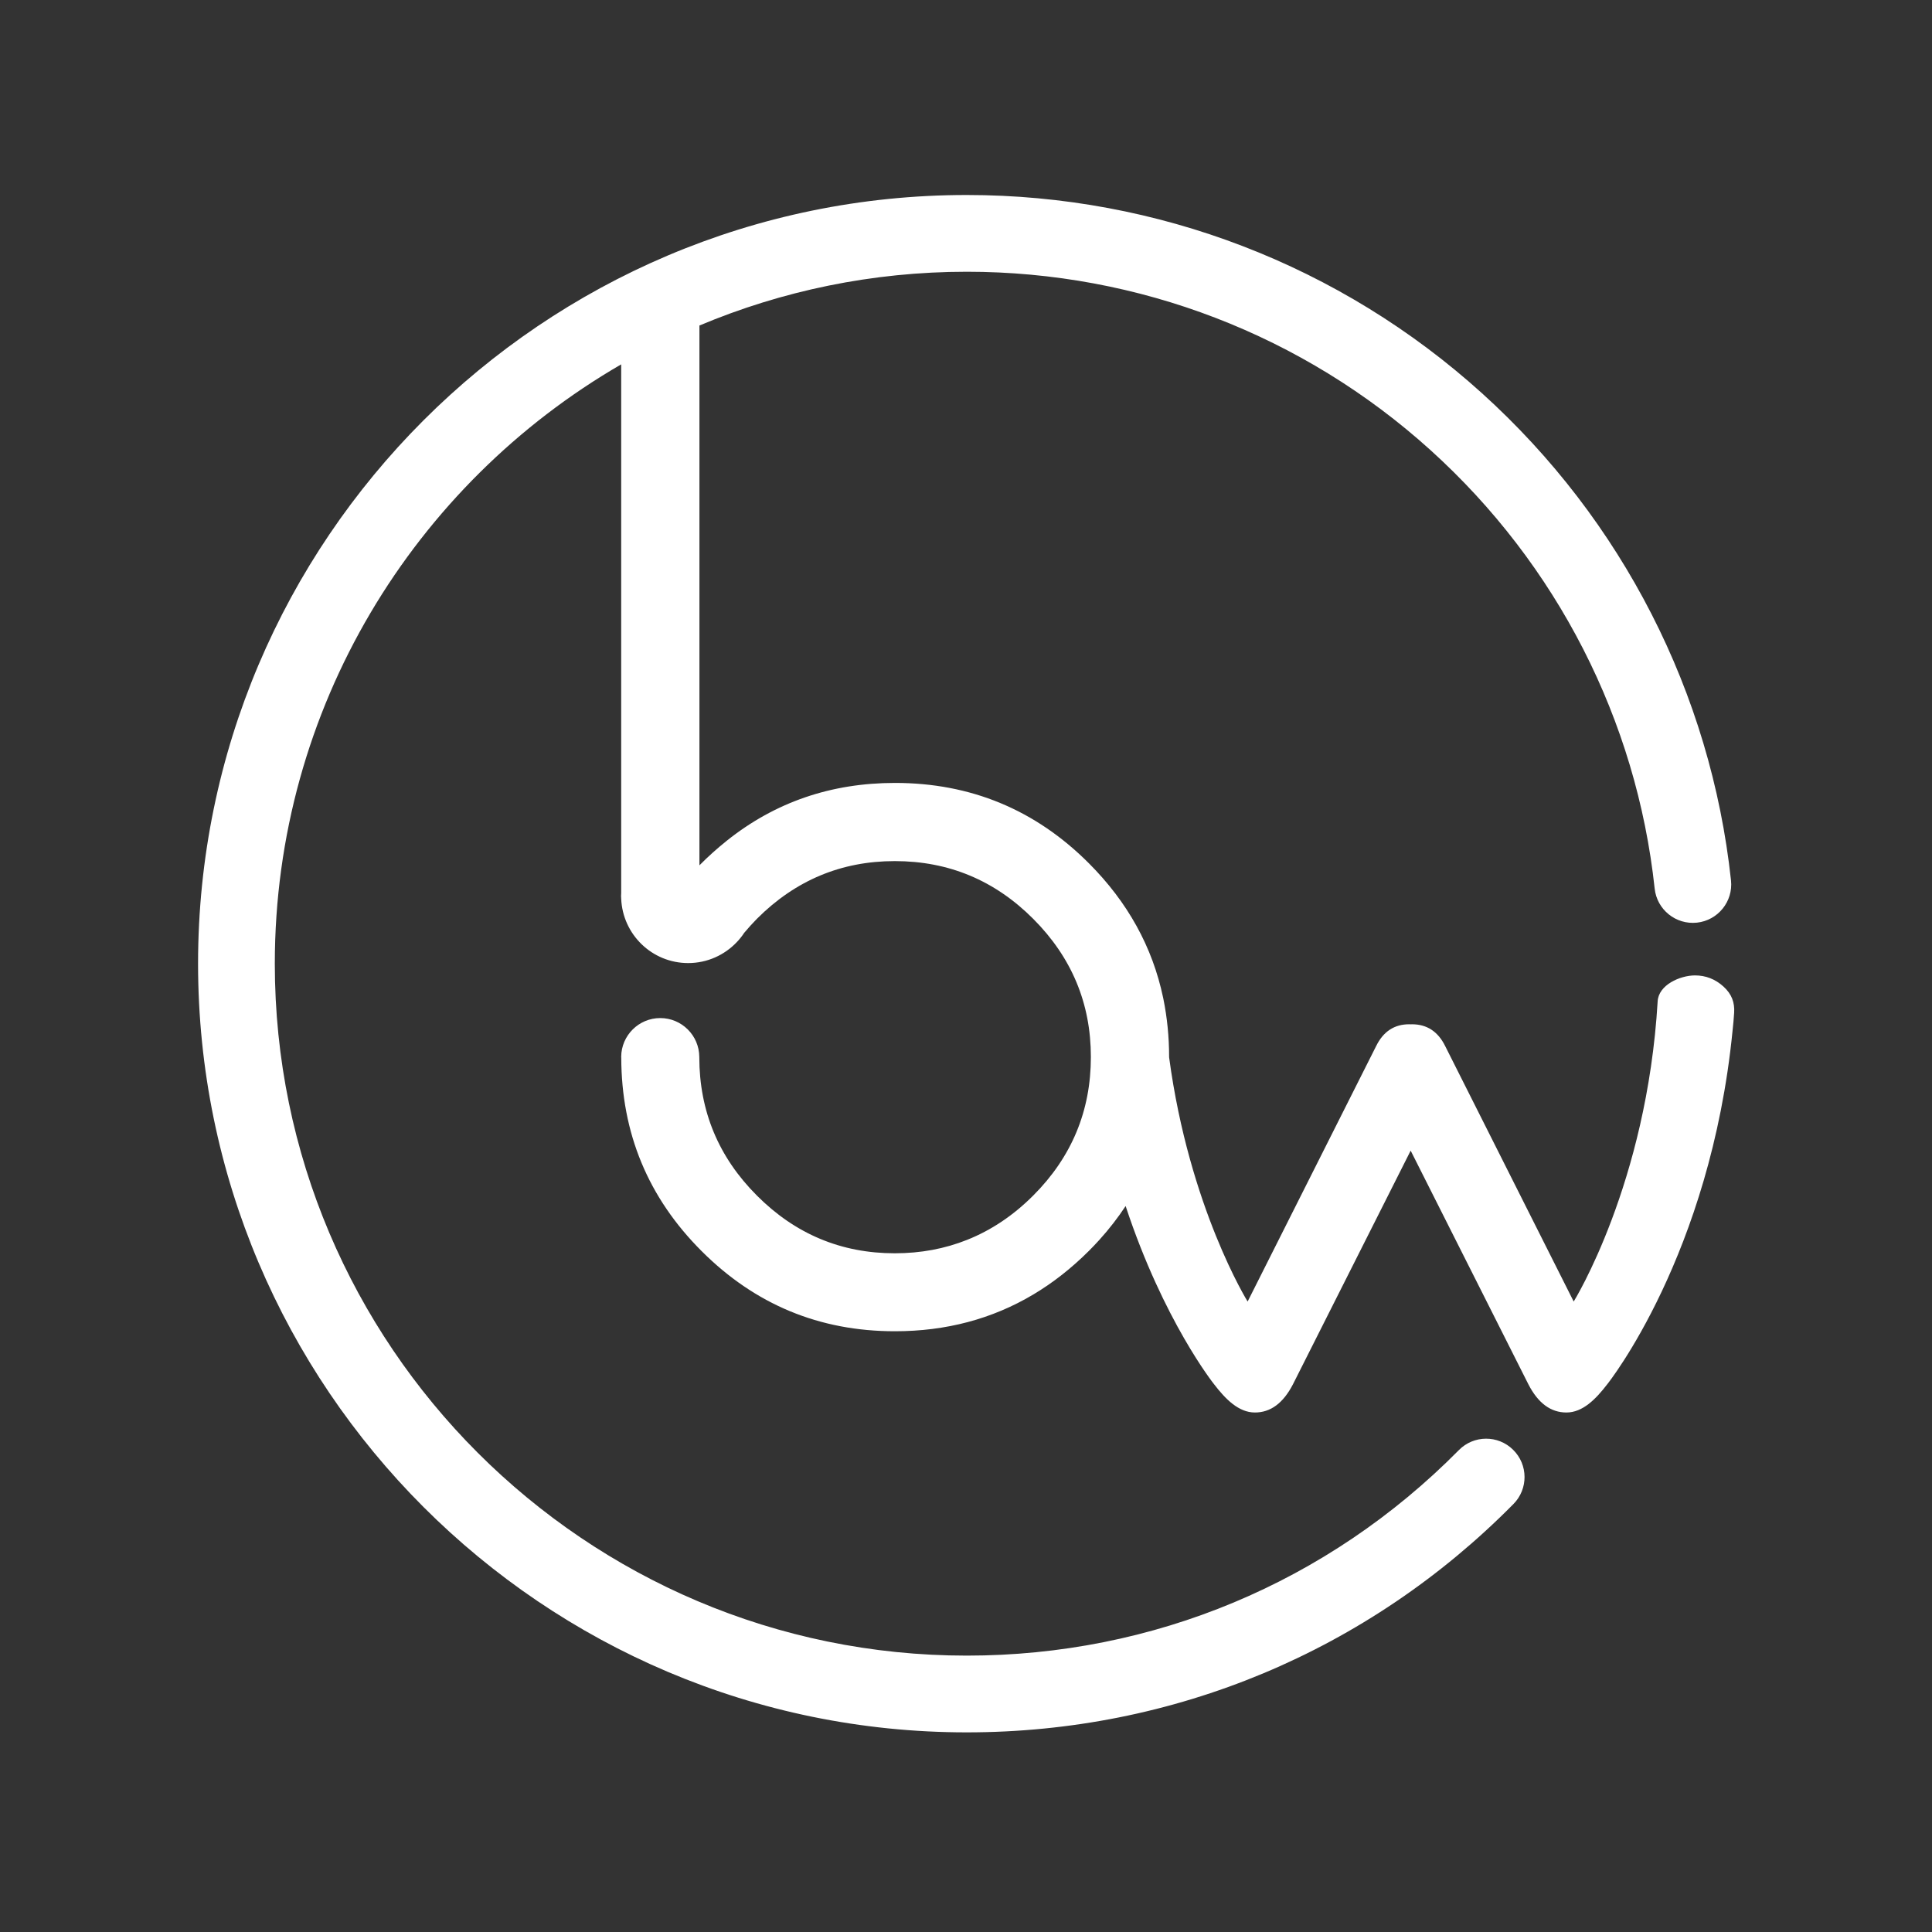 <?xml version="1.0" encoding="utf-8"?>
<!-- Generator: Adobe Illustrator 24.2.3, SVG Export Plug-In . SVG Version: 6.00 Build 0)  -->
<svg version="1.1" xmlns="http://www.w3.org/2000/svg" xmlns:xlink="http://www.w3.org/1999/xlink" x="0px" y="0px"
	 viewBox="0 0 283.46 283.46" style="enable-background:new 0 0 283.46 283.46;" xml:space="preserve">
<rect x="0" y="0" width="283.46" height="283.46" fill="#333333" stroke="none"/>
<style type="text/css">
	.st0{display:none;}
	.st1{display:inline;fill:none;stroke:#BE1823;stroke-width:0.5;stroke-miterlimit:10;}
	.st2{display:inline;}
	.st3{opacity:0.59;}
	.st4{fill:#FFFFFF;}
	.st5{fill:#878787;}
	.st6{fill:#1E1E1C;}
</style>
<g id="Layout" class="st0">
	<rect x="28.63" y="28.4" class="st1" width="226" height="226"/>
</g>
<g id="Chat" class="st0">
	<g class="st2">
		<g>
			<g class="st3">
				<g>
					<path class="st4" d="M60.03,153.41c0.62,0,1.24,0,1.85,0.01c9.96,0.15,16.18,6.36,16.22,16.2c0.01,0.23,0.01,0.45,0.01,0.68
						c3.69-3.66,7.44-7.41,11.06-11.14c3.77-3.91,8.34-5.78,13.81-5.77c17.57,0.08,35.44,0.07,52.73,0.05l11.02-0.01
						c9.37-0.01,14.74-5.35,14.75-14.66c0.02-16.7,0.03-34.6,0-54.72c-0.01-9.32-5.38-14.67-14.72-14.69
						c-9.92-0.01-19.85-0.01-29.77,0l-15.23,0.01c-6.81,0-13.62-0.01-20.43-0.01c-15.58-0.01-31.68-0.01-47.51,0.02
						c-7.93,0.02-13.74,5.31-13.82,12.59c-0.19,17.64-0.19,36.88-0.01,58.8c0.05,6.16,4.39,11.2,10.56,12.24
						c2.53,0.43,5.3,0.41,8.23,0.41C59.2,153.41,59.61,153.41,60.03,153.41 M66.98,196.08l0.01-17.22c0-3.18,0-6.19-0.01-9.2
						c-0.01-3.77-1.34-5.06-5.25-5.12c-0.96-0.01-1.93-0.01-2.9-0.01c-3.27,0.01-6.65,0.02-10.12-0.57
						c-11.4-1.93-19.74-11.65-19.84-23.13c-0.18-21.99-0.18-41.29,0.01-59c0.14-13.42,10.85-23.57,24.92-23.6
						c15.85-0.03,31.96-0.03,47.54-0.02c6.81,0.01,13.62,0.01,20.43,0.01l15.22-0.01c9.93-0.01,19.86-0.01,29.79,0
						c15.43,0.02,25.82,10.39,25.83,25.8c0.03,20.13,0.02,38.04,0,54.75c-0.03,15.41-10.42,25.77-25.88,25.77l-11.01,0.01
						c-17.3,0.02-35.19,0.03-52.79-0.05h-0.07c-2.44,0-4.05,0.67-5.7,2.37c-4.41,4.56-8.97,9.08-13.39,13.45
						c-1.59,1.58-3.18,3.15-4.77,4.74c-0.54,0.54-1.08,1.02-1.7,1.57c-0.3,0.27-0.63,0.57-1.02,0.92L66.98,196.08z"/>
					<path class="st4" d="M215.9,225.67l-9.37-8.77c-0.42-0.4-0.78-0.73-1.1-1.02c-0.66-0.61-1.16-1.08-1.65-1.56
						c-1.63-1.63-3.28-3.26-4.92-4.89c-4.17-4.12-8.49-8.39-12.62-12.75c-1.9-2-3.84-2.8-6.9-2.8c-0.04,0-0.08,0-0.13,0
						c-17.64,0.12-35.58,0.09-52.92,0.07l-10.92-0.01c-8.42-0.01-15.46-3.53-20.34-10.18l8.97-6.6c2.82,3.84,6.44,5.63,11.39,5.64
						l10.92,0.01c17.32,0.03,35.22,0.05,52.82-0.07c0.06,0,0.13,0,0.19,0c6.09,0,11,2.05,15,6.27c3.39,3.58,6.95,7.14,10.45,10.6
						c0-0.1,0-0.2,0-0.3c0.03-10.38,6.04-16.41,16.5-16.53c0.9-0.01,1.8-0.01,2.71-0.01c3.05,0,5.93,0.01,8.55-0.46
						c6.04-1.07,10.29-6.07,10.34-12.15c0.18-21.12,0.18-40.36,0-58.81c-0.07-7.05-5.64-12.49-12.95-12.63
						c-5.86-0.11-11.85-0.09-17.64-0.07c-2.63,0.01-5.26,0.02-7.9,0.01h-3.4V87.54h3.4c2.62,0.01,5.23-0.01,7.85-0.01
						c5.85-0.03,11.91-0.04,17.9,0.08c13.25,0.26,23.74,10.65,23.86,23.65c0.18,18.51,0.18,37.82,0.01,59.01
						c-0.09,11.35-8.31,21.04-19.53,23.02c-3.59,0.63-7.1,0.63-10.5,0.63c-0.85,0-1.71,0-2.56,0.01c-4.36,0.05-5.49,1.17-5.5,5.43
						c-0.01,2.96-0.01,5.92,0,9.06V225.67z"/>
				</g>
			</g>
		</g>
	</g>
</g>
<g id="haus" class="st0">
	<g id="haus_1_" class="st2">
		<g>
			<g>
				<g class="st3">
					<g>
						<path class="st4" d="M42.4,241.01h64.68c0-0.98,0-1.85,0-2.71c0.01-13.97-0.22-27.94,0.1-41.91
							c0.47-20.66,20.61-36.63,40.83-32.71c17.14,3.33,28.72,17.24,28.81,34.75c0.07,13.31,0.01,26.62,0.02,39.93
							c0,0.86,0,1.72,0,2.6h64.66c0-1,0-1.8,0-2.61c0-30.67-0.01-61.33,0.04-91.99c0.01-1.62-0.5-2.71-1.62-3.82
							c-32.1-32.11-64.16-64.25-96.24-96.38c-0.55-0.55-1.13-1.07-1.73-1.63c-0.55,0.51-0.92,0.85-1.29,1.21
							c-32.33,32.39-64.68,64.78-96.95,97.23c-0.76,0.75-1.25,2.14-1.26,3.23c-0.07,20.15-0.05,40.29-0.05,60.45
							C42.4,218.03,42.4,229.42,42.4,241.01 M148.91,32.68c33.88,33.89,67.74,67.81,101.57,101.75c1.57,1.58,2.83,3.47,4.24,5.21
							v109.89c-1.75,3.82-4.78,4.93-8.87,4.91c-24.67-0.12-49.33-0.06-73.99-0.06c-5.86,0-8.23-2.4-8.25-8.33
							c-0.02-16.48,0.13-32.95-0.13-49.42c-0.18-11.74-11.64-21.42-23.29-20.17c-11.77,1.26-19.88,10.26-19.89,22.15
							c-0.02,15.81,0.01,31.62-0.01,47.44c0,5.93-2.4,8.33-8.25,8.33c-24.66,0-49.33-0.06-73.99,0.07c-4.09,0.01-7.11-1.1-8.87-4.92
							V139.64c1.35-1.69,2.57-3.52,4.09-5.05c33.94-34.05,67.9-68.07,101.88-102.07c0,0,3.83-4.03,6.95-4.03
							C145.23,28.49,148.91,32.68,148.91,32.68"/>
					</g>
				</g>
			</g>
		</g>
	</g>
</g>
<g id="cardio" class="st0">
	<g class="st2">
		<g>
			<g class="st3">
				<g>
					<path class="st4" d="M81.88,214.25c-21.77,0-39.48-17.71-39.48-39.48s17.71-39.48,39.48-39.48c28.41,0,36.92,25.67,37.47,26.32
						h81.85v-26.32h13.16v25.78l5.27,1.07c12.2,2.48,21.05,13.32,21.05,25.79c0,14.52-11.81,26.32-26.32,26.32H81.88z
						 M201.21,240.58H95.05v-13.16h106.16V240.58z M75.31,95.81c-3.63,0-6.58-2.95-6.58-6.58c0-3.63,2.96-6.58,6.58-6.58h13.16
						c8.58,0,15.9,5.5,18.61,13.16H75.31z M253.85,187.93c0-16.85-10.79-31.73-26.32-37.22v-28.58h-13.16V68.61h9.31l30.15-30.15
						l-9.31-9.3l-26.3,26.29h-56.93v13.16h39.92v53.52h-13.16v26.32h-60.56c-6.91-11.95-18.47-21.06-32.44-24.66v-14.82h26.32v-6.58
						c0-18.14-14.76-32.91-32.9-32.91H75.31c-10.89,0-19.74,8.86-19.74,19.74c0,10.88,8.86,19.74,19.74,19.74h6.58v13.16
						c-29.03,0-52.64,23.62-52.64,52.64s23.62,52.64,52.64,52.64v13.16H42.4v13.16h211.45v-13.16h-39.48v-13.16
						C236.14,227.42,253.85,209.7,253.85,187.93"/>
					<path class="st4" d="M81.89,187.93c-7.26,0-13.16-5.91-13.16-13.16s5.9-13.16,13.16-13.16c7.25,0,13.16,5.91,13.16,13.16
						S89.14,187.93,81.89,187.93 M107.12,182.24c0.7-2.37,1.09-4.87,1.09-7.47c0-14.52-11.81-26.32-26.32-26.32
						c-14.52,0-26.32,11.81-26.32,26.32c0,14.51,11.81,26.32,26.32,26.32c7.18,0,13.69-2.89,18.45-7.58l12.63,7.58h21.57v-13.16
						h-17.92L107.12,182.24z"/>
				</g>
			</g>
		</g>
	</g>
</g>
<g id="group" class="st0">
	<g class="st2">
		<g>
			<g class="st3">
				<g>
					<path class="st4" d="M198.26,243.22c0-11.77,0.63-23.38-0.18-34.89c-0.8-11.52-11.16-20.58-22.75-20.85
						c-12.52-0.28-25.06-0.3-37.58,0.01c-12.32,0.3-22.48,10.25-23.01,22.58c-0.45,10.76-0.18,21.54-0.22,32.31
						c0,0.28,0.15,0.55,0.21,0.79h9.33c0-0.95,0-1.75,0-2.55c0-8.94,0-17.89,0.03-26.82c0-0.95,0.08-1.91,0.3-2.82
						c0.48-1.98,2.2-3.27,4.14-3.25c2.03,0.02,3.81,1.49,4.17,3.54c0.14,0.78,0.12,1.6,0.12,2.41c0.01,9.09,0.01,18.17,0.01,27.26
						v2.3h47.14v-2.46c0-8.94-0.01-17.89,0.01-26.82c0-1.02,0.07-2.06,0.3-3.05c0.46-1.94,2.26-3.22,4.21-3.16
						c2.02,0.05,3.79,1.57,4.11,3.6c0.13,0.79,0.11,1.6,0.11,2.41c0,9.02-0.01,18.03-0.01,27.04c0,0.78,0,1.57,0,2.45H198.26z
						 M156.32,253.9c-13.92,0-27.85,0.01-41.76,0c-7.03-0.01-10.7-3.67-10.71-10.72c-0.02-10.19-0.06-20.37,0.01-30.56
						c0.12-18.24,12.13-32.42,30.01-35.49c1.73-0.3,3.5-0.43,5.25-0.42c12.53,0.02,25.07-0.22,37.58,0.23
						c16.68,0.6,31.47,15.24,32.15,31.88c0.5,11.77,0.34,23.59,0.24,35.38c-0.05,6.12-3.97,9.68-10.13,9.69
						C184.75,253.92,170.54,253.9,156.32,253.9"/>
					<path class="st4" d="M213.32,156.72c0-4.88,0-9.49,0-14.1c0-5.42-0.03-10.85,0.01-16.27c0.02-3.23,1.77-5.25,4.39-5.25
						c2.62,0,4.34,2.04,4.35,5.27c0.02,9.23,0.01,18.47,0.01,27.7v2.51h9.58c0.05-0.32,0.14-0.6,0.14-0.87
						c0-10.48,0.13-20.97-0.05-31.44c-0.22-12.52-10.67-23.18-23.15-23.42c-12.6-0.24-25.21-0.17-37.82-0.01
						c-7.2,0.09-13.02,3.36-17.77,8.76c-1.1,1.26-2.57,2.45-4.11,3.03c-2.04,0.76-4.36-0.44-5.45-2.33
						c-1.23-2.13-1.16-4.44,0.49-6.14c2.92-3.04,5.91-6.12,9.33-8.55c5.5-3.93,11.93-5.53,18.67-5.54
						c12.67-0.03,25.37-0.23,38.03,0.24c17.25,0.65,31.98,15.88,32.35,33.13c0.24,11.43,0.14,22.87,0.07,34.3
						c-0.04,5.77-3.82,9.53-9.54,9.55c-15.39,0.05-30.78,0.03-46.17-0.01c-3.14,0-5.13-1.48-5.77-4.06
						c-0.56-2.27,0.44-4.76,2.59-5.73c1.15-0.52,2.53-0.73,3.82-0.75c7.69-0.07,15.39-0.03,23.08-0.03
						C211.26,156.72,212.13,156.72,213.32,156.72"/>
					<path class="st4" d="M51.37,192.2h9.72v-2.35c0-9.09-0.01-18.18,0-27.27c0.01-0.8-0.02-1.62,0.13-2.41
						c0.4-2.07,2.14-3.48,4.2-3.49c2.04-0.01,3.63,1.2,4.12,3.26c0.22,0.91,0.28,1.88,0.28,2.82c0.02,8.94,0.01,17.88,0.01,26.82
						v2.73h2.45c7.91,0,15.83-0.04,23.74,0.02c4.43,0.03,7.12,3.6,5.55,7.25c-1.1,2.57-3.3,3.31-5.91,3.31
						c-8.65-0.01-17.29-0.01-25.94-0.01c-6.22,0-12.46,0.02-18.69,0c-6.56-0.03-10.25-3.64-10.27-10.19
						c-0.02-11.43-0.18-22.87,0.15-34.29c0.46-16.52,15.09-31.74,31.67-32.4c13.96-0.55,27.98-0.22,41.96,0.01
						c3.06,0.05,6.17,1.18,9.13,2.19c2.97,1.02,4.22,3.97,3.28,6.75c-0.87,2.59-3.73,4.2-6.63,3.13c-4.89-1.82-9.91-1.71-14.96-1.71
						c-10.26,0.01-20.53-0.26-30.78,0.09c-12.81,0.44-22.88,10.76-23.17,23.62C51.18,170.69,51.37,181.31,51.37,192.2"/>
					<path class="st4" d="M77.39,90.99c-0.03,8.65,7.28,15.97,15.93,15.98c8.76,0.01,16.09-7.31,16.11-16.07
						c0.01-8.64-7.31-15.97-15.95-15.96C84.64,74.94,77.42,82.16,77.39,90.99 M66.78,90.92c0.03-14.76,12-26.63,26.78-26.56
						c14.61,0.07,26.5,12.05,26.47,26.67c-0.03,14.72-12.06,26.64-26.81,26.56C78.58,117.52,66.76,105.59,66.78,90.92"/>
					<path class="st4" d="M176.52,55.61c-0.03,8.65,7.28,15.97,15.93,15.98c8.76,0.01,16.09-7.31,16.11-16.07
						c0.01-8.64-7.31-15.97-15.95-15.96C183.76,39.55,176.54,46.77,176.52,55.61 M165.91,55.53c0.03-14.76,12-26.63,26.78-26.56
						c14.61,0.07,26.5,12.05,26.47,26.67c-0.03,14.72-12.06,26.64-26.81,26.56C177.71,82.13,165.88,70.2,165.91,55.53"/>
					<path class="st4" d="M172.55,141.53c-0.5-9.08-7.9-16.03-16.54-15.52c-9.17,0.54-15.81,7.85-15.34,16.89
						c0.46,8.67,7.97,15.56,16.48,15.1C166.01,157.53,173.02,150.03,172.55,141.53 M129.97,142.06
						c-0.06-14.63,11.83-26.62,26.45-26.68c14.73-0.06,26.79,11.87,26.85,26.56c0.05,14.65-12.01,26.69-26.74,26.68
						C141.9,168.62,130.03,156.74,129.97,142.06"/>
				</g>
			</g>
		</g>
	</g>
</g>
<g id="health" class="st0">
	<g class="st2">
		<path class="st4" d="M34.4,92.43c0.06,0,0.11,0,0.17,0c2.01-0.07,3.81-1.4,4.48-3.31c0.65-1.88,0.02-4.09-1.53-5.36
			c-1.62-1.34-3.99-1.48-5.76-0.34c-1.96,1.27-2.76,3.84-1.87,5.99C30.64,91.23,32.44,92.43,34.4,92.43z"/>
		<path class="st4" d="M212.16,122.57c0.34-0.91,0.68-1.85,1-2.82c2.45-7.47,3.44-15.06,3.05-23.19
			c-0.65-13.52-6.9-26.51-17.6-36.58c-10.27-9.67-23.34-15.22-35.84-15.22c-18.61,0-33.13,10.37-40.14,16.56
			c-0.33,0.29-0.81,0.3-1.13,0.02c-7.25-6.19-22.09-16.57-39.98-16.57c-14.79,0-30.53,7.97-41.07,20.8
			c-0.83,1.01-1.22,2.28-1.09,3.59c0.13,1.3,0.75,2.48,1.76,3.31s2.29,1.22,3.59,1.09c1.3-0.13,2.48-0.76,3.31-1.77
			c8.73-10.62,21.57-17.22,33.5-17.22c14.75,0,27.4,8.92,33.62,14.23c4.01,3.42,10.02,3.36,13.98-0.13
			c5.96-5.27,18.27-14.1,33.65-14.1c19.65,0,42.5,18.16,43.66,42.47c0.33,6.93-0.51,13.36-2.58,19.67
			c-0.47,1.42-0.98,2.78-1.53,4.12c-1.67-0.15-3.37-0.22-5.04-0.22c-31.62,0-57.34,25.91-57.34,57.77c0,1.41,0.05,2.83,0.15,4.22
			c-4.96,4.05-8.06,6.6-10.64,8.79c-4.27,3.62-10.48,3.62-14.75,0c-3.97-3.37-9.21-7.64-14.69-12.09
			c-19.79-16.13-46.9-38.21-53.38-49.24c-4.26-7.24-6.81-13.8-8.02-20.64c-0.14-0.79-0.26-1.59-0.37-2.39
			c-0.35-2.68-2.81-4.57-5.49-4.22c-1.3,0.17-2.45,0.83-3.25,1.87s-1.15,2.32-0.98,3.62c0.14,1.03,0.28,1.96,0.43,2.83
			c1.41,8.02,4.34,15.62,9.22,23.91c7.38,12.54,34.15,34.35,55.7,51.91c5.44,4.43,10.57,8.61,14.48,11.92
			c3.84,3.25,8.71,5.05,13.71,5.05c5,0,9.86-1.79,13.7-5.04c1.82-1.54,3.87-3.24,6.21-5.16c6.84,25.03,29.47,42.45,55.3,42.45
			c31.62,0,57.34-25.91,57.34-57.77C254.61,152.22,237.18,129.35,212.16,122.57z M244.82,178.37c0,26.45-21.33,47.97-47.54,47.97
			s-47.55-21.52-47.55-47.97s21.33-47.97,47.55-47.97S244.82,151.92,244.82,178.37z"/>
		<path class="st4" d="M218.33,162.76h-5.54v-5.64c0-5.67-4.59-10.28-10.24-10.28h-10.56c-5.65,0-10.24,4.61-10.24,10.28v5.64h-5.54
			c-5.65,0-10.24,4.61-10.24,10.28v10.65c0,5.67,4.59,10.28,10.24,10.28h5.54v5.64c0,5.67,4.59,10.28,10.24,10.28h10.56
			c5.65,0,10.24-4.61,10.24-10.28v-5.64h5.54c5.65,0,10.24-4.61,10.24-10.28v-10.65C228.57,167.37,223.98,162.76,218.33,162.76z
			 M186.65,184.18h-10.44c-0.25,0-0.45-0.22-0.45-0.49v-10.65c0-0.27,0.2-0.49,0.45-0.49h10.44c2.7,0,4.9-2.2,4.9-4.9v-10.53
			c0-0.26,0.2-0.49,0.44-0.49h10.56c0.25,0,0.44,0.22,0.44,0.49v10.53c0,2.7,2.2,4.9,4.9,4.9h10.44c0.24,0,0.44,0.22,0.44,0.49
			v10.65c0,0.27-0.2,0.49-0.44,0.49h-10.44c-2.7,0-4.9,2.2-4.9,4.9v10.53c0,0.27-0.2,0.49-0.44,0.49h-10.56
			c-0.24,0-0.44-0.22-0.44-0.49v-10.53C191.55,186.38,189.35,184.18,186.65,184.18z"/>
	</g>
</g>
<g id="wellness" class="st0">
	<g class="st2">
		<g>
			<g class="st3">
				<g>
					<path class="st4" d="M239.64,104.64c0.18-0.95,0.31-1.38,0.34-1.83c0.58-11.03-0.72-21.79-5.78-31.73
						c-7.53-14.83-19.19-23.95-36.38-24.41c-15.96-0.43-27.04,7.99-30.39,22.9c-1.93,8.6-1.94,17.34-1.27,26.08
						c0.13,1.77,0.46,3.51,0.75,5.63c0.58-0.62,0.87-0.88,1.09-1.17c8.08-10.01,17.8-18.16,28.56-25.14
						c3.11-2.01,6.18-2.23,9.23-0.14c5.19,3.56,10.42,7.05,15.41,10.88C228.09,91.01,234.09,97.25,239.64,104.64 M166.98,189.1
						c-1.39,6.89-2,13.32-1.09,19.88c1.46,10.41,7.33,17.13,17.63,19.2c3.71,0.75,7.64,1.02,11.42,0.76
						c8.79-0.61,16.37-3.98,20.86-11.94c1.83-3.25,2.94-7.07,3.67-10.76c1.12-5.73,1.61-11.58,2.37-17.38
						c-0.25-0.13-0.5-0.27-0.75-0.41c-1.18,1.28-2.27,2.65-3.54,3.81c-2.57,2.37-5.8,2.31-8.81,0.01c-2.66-2.05-3.45-4.96-1.83-7.96
						c0.78-1.44,2-2.7,3.2-3.85c9.07-8.7,17.46-17.91,22.86-29.45c6.23-13.31,5.33-25.74-3.96-37.46
						c-7.29-9.2-16.18-16.54-25.74-23.18c-0.44-0.31-1.49-0.27-1.95,0.04c-10.23,7.07-19.65,15-26.79,25.32
						c-6.63,9.59-10,20.15-8.96,31.86c0.84,9.46,3.98,18.22,8.66,26.45c1.7,3,3.63,5.86,5.35,8.86c1.35,2.37,1.48,4.86-0.06,7.2
						c-1.56,2.38-3.92,3.33-6.73,3.23C170.15,193.24,168.45,191.69,166.98,189.1 M253.61,99.63c0.08,9.34-1.33,18.48-3.53,27.53
						c-0.24,0.95-0.44,1.98-0.34,2.94c1.49,13.33-1.97,25.48-9.4,36.4c-2.98,4.38-3.9,8.92-4.41,13.91
						c-1.07,10.59-1.82,21.26-3.7,31.71c-2.85,15.92-15.94,27.67-31.96,29.87c-7.73,1.06-15.34,0.62-22.77-1.82
						c-15.28-5.02-23.25-15.95-25.48-31.52c-1.45-10.13,0.28-20.02,2.09-29.91c0.52-2.86,1.15-5.72,1.4-8.61
						c0.16-1.86,0.06-3.87-0.52-5.62c-5.06-15.18-5.38-30.21,0.89-45.16c0.39-0.94,0.28-2.25,0-3.29
						c-4.08-14.99-5.26-30.19-2.9-45.57c1.77-11.5,6.4-21.65,15.81-28.96c9.91-7.7,21.43-10.01,33.71-8.71
						c22.85,2.42,42.41,19.74,48.63,45.88C252.75,85.5,253.83,99.6,253.61,99.63"/>
					<path class="st4" d="M44.56,112.62c0.16-0.27,0.29-0.54,0.47-0.78c9.06-11.9,20.53-21.03,33.17-28.83
						c2.91-1.8,5.78-1.78,8.66,0.04c10.62,6.76,20.19,14.75,28.47,24.24c0.44,0.5,0.66,1.17,0.98,1.77
						c0.26-0.19,0.52-0.38,0.78-0.58c1.36-11.46,1.76-22.93-1.54-34.16c-3.11-10.56-10.27-17.11-21.14-19.16
						c-12.64-2.38-23.94,0.79-33.65,9.16c-9.44,8.13-14.24,18.81-16.18,30.9C43.67,100.91,43.34,106.63,44.56,112.62 M117.51,196.28
						c-0.35,0.46-0.5,0.63-0.63,0.81c-2.11,2.91-4.84,3.88-8.02,2.85c-3.28-1.07-5.17-3.6-4.79-7.2c0.21-1.99,0.92-4.02,1.84-5.81
						c2.42-4.69,5.41-9.11,7.6-13.9c8.67-18.96,7.76-37.17-4.95-54.23c-6.77-9.09-15.3-16.33-24.57-22.73
						c-0.54-0.38-1.77-0.36-2.35,0.01c-8.33,5.29-16.07,11.31-22.51,18.86c-5.24,6.16-9.49,12.91-10.87,20.99
						c-1.58,9.24,1.03,17.78,5.35,25.86c5.16,9.64,12.09,17.89,20.26,25.14c1.31,1.16,2.6,2.45,3.49,3.93
						c1.87,3.05,1.14,6.21-1.63,8.37c-3.04,2.37-6.34,2.32-8.97-0.19c-1.2-1.14-2.28-2.39-3.42-3.59c0.01,8.52,0.31,16.77,3.33,24.6
						c2.71,7,7.67,11.74,14.75,14.19c6.4,2.22,12.94,2.36,19.53,0.99c8.46-1.76,13.86-6.83,16.41-15.02
						C119.82,212.36,119.35,204.51,117.51,196.28 M131.74,91.25c-0.02,11.16-0.91,22.2-4,33c-0.23,0.81-0.2,1.87,0.13,2.64
						c6,14.04,6.25,28.36,1.52,42.69c-1.62,4.91-1.02,9.46-0.17,14.21c1.64,9.2,3.81,18.39,2.94,27.82
						c-0.42,4.62-1.05,9.35-2.47,13.74c-4.49,13.93-14.59,21.51-28.78,23.97c-8.86,1.53-17.63,1.35-26.06-2.12
						c-14.11-5.82-21.97-16.65-24.16-31.47c-1.49-10.15-2.31-20.41-3.3-30.63c-0.34-3.53-0.98-6.73-3.1-9.84
						c-6.08-8.94-10.68-18.76-10.3-29.74c0.31-8.83-2.08-17.11-3.04-25.65c-2.09-18.67-0.48-36.74,9.91-52.96
						C52.23,49.2,68.5,39.82,89.87,40.37c19.59,0.51,34.63,12.35,39.49,31.32C130.98,78.02,131.96,91.21,131.74,91.25"/>
				</g>
			</g>
		</g>
	</g>
</g>
<g id="kontakt" class="st0">
	<g class="st2">
		<g>
			<g class="st3">
				<g>
					<path class="st5" d="M140.72,140.58c15.17,0,28.87-6.56,38.64-17.08h42.71l-65.37,52.71l-12.09,9.8c-2.3,1.86-5.5,1.86-7.8,0
						l-12.09-9.81l-65.36-52.7h42.72C111.85,134.02,125.57,140.58,140.72,140.58 M140.72,42.49c22.59,0,40.97,19.05,40.97,42.47
						s-18.38,42.48-40.97,42.48s-40.97-19.06-40.97-42.48S118.13,42.49,140.72,42.49 M170.85,181.45l65.21-52.58
						c0.07,0.39,0.11,0.79,0.11,1.2v103.78c0,0.49-0.05,0.97-0.15,1.42L170.85,181.45z M120.87,189.75l8.14,6.6
						c3.45,2.8,7.58,4.2,11.71,4.2c4.14,0,8.26-1.4,11.71-4.2l8.14-6.6l61.35,50.67H59.53L120.87,189.75z M45.27,233.85V130.07
						c0-0.41,0.04-0.81,0.11-1.2l65.21,52.58l-65.17,53.82C45.33,234.82,45.27,234.34,45.27,233.85 M229.84,110.36h-41.41
						c3.79-7.61,5.93-16.25,5.93-25.4c0-30.67-24.06-55.61-53.64-55.61c-29.57,0-53.64,24.95-53.64,55.61
						c0,9.15,2.14,17.78,5.93,25.4H51.6c-10.48,0-19,8.84-19,19.71v103.78c0,6.51,3.06,12.3,7.77,15.89
						c0.13,0.1,0.25,0.19,0.38,0.27c3.08,2.24,6.82,3.55,10.86,3.55h178.24c4.03,0,7.78-1.31,10.86-3.55
						c0.13-0.09,0.26-0.17,0.38-0.27c4.71-3.59,7.77-9.37,7.77-15.89V130.07C248.85,119.2,240.33,110.36,229.84,110.36"/>
					<path class="st5" d="M140.72,112.99c3.5,0,6.33-2.94,6.33-6.57V85.4c0-3.63-2.83-6.57-6.33-6.57c-3.5,0-6.33,2.94-6.33,6.57
						v21.02C134.39,110.05,137.22,112.99,140.72,112.99"/>
					<path class="st5" d="M140.72,57.82c3.5,0,6.33,2.94,6.33,6.57c0,3.63-2.83,6.57-6.33,6.57c-3.5,0-6.33-2.94-6.33-6.57
						C134.39,60.75,137.22,57.82,140.72,57.82"/>
				</g>
			</g>
		</g>
	</g>
</g>
<g id="kontakt1_1_" class="st0">
	<g class="st2">
		<path class="st4" d="M181.37,81.59h44.34l-67.85,54.7l-12.54,10.17c-2.38,1.93-5.71,1.93-8.1,0l-12.55-10.18L56.84,81.59h44.33
			H181.37z M172.54,141.72l67.68-54.57c0.07,0.41,0.12,0.83,0.12,1.25v107.71c0,0.5-0.06,1-0.16,1.47L172.54,141.72z M120.67,150.34
			l8.45,6.85c3.58,2.9,7.86,4.35,12.16,4.35c4.29,0,8.57-1.45,12.15-4.35l8.45-6.85l63.67,52.59H57L120.67,150.34z M42.2,196.12
			V88.41c0-0.42,0.05-0.84,0.12-1.25L110,141.72l-67.64,55.87C42.26,197.12,42.2,196.62,42.2,196.12 M233.76,67.95h-42.97H91.76
			H48.78c-10.88,0-19.72,9.18-19.72,20.45v107.71c0,6.76,3.18,12.75,8.07,16.48c0.12,0.1,0.25,0.2,0.39,0.29
			c3.2,2.32,7.08,3.68,11.27,3.68h184.99c4.19,0,8.07-1.37,11.27-3.68c0.14-0.09,0.26-0.18,0.39-0.29
			c4.88-3.73,8.06-9.72,8.06-16.48V88.41C253.49,77.13,244.64,67.95,233.76,67.95"/>
	</g>
</g>
<g id="kursplan" class="st0">
	<g class="st2">
		<path class="st4" d="M238.35,234.14H44.82V62.72H75.7v12.1c0,4.25,3.44,7.69,7.68,7.69c4.25,0,7.69-3.44,7.69-7.69v-12.1h42.84
			v12.1c0,4.25,3.44,7.69,7.68,7.69c4.25,0,7.69-3.44,7.69-7.69v-12.1h42.84v12.1c0,4.25,3.44,7.69,7.68,7.69
			c4.25,0,7.69-3.44,7.69-7.69v-12.1h30.88V234.14z M246.03,47.35h-38.56v-6.5c0-4.24-3.44-7.68-7.69-7.68
			c-4.24,0-7.69,3.44-7.69,7.68v6.5h-42.83v-6.5c0-4.24-3.44-7.68-7.69-7.68c-4.24,0-7.68,3.44-7.68,7.68v6.5H91.06v-6.5
			c0-4.24-3.44-7.68-7.69-7.68c-4.24,0-7.68,3.44-7.68,7.68v6.5H37.14c-4.24,0-7.69,3.44-7.69,7.69v186.79
			c0,4.24,3.44,7.68,7.69,7.68h208.9c4.24,0,7.69-3.44,7.69-7.68V55.04C253.72,50.79,250.27,47.35,246.03,47.35"/>
		<path class="st4" d="M173.91,182.55h-26.18v-19.18h26.18V182.55z M109.26,182.55v-19.18h26.18v19.18H109.26z M203.5,163.37
			c3.39,0,6.15-2.76,6.15-6.15c0-3.39-2.76-6.14-6.15-6.14h-17.29v-17.69c0-3.39-2.76-6.14-6.15-6.14c-3.39,0-6.15,2.75-6.15,6.14
			v17.69h-26.18v-17.69c0-3.39-2.76-6.14-6.15-6.14s-6.14,2.75-6.14,6.14v17.69h-26.18v-17.69c0-3.39-2.75-6.14-6.14-6.14
			s-6.15,2.75-6.15,6.14v17.69H79.67c-3.39,0-6.14,2.75-6.14,6.14c0,3.39,2.75,6.15,6.14,6.15h17.29v19.18H79.67
			c-3.39,0-6.14,2.75-6.14,6.14s2.75,6.15,6.14,6.15h17.29v17.68c0,3.39,2.76,6.15,6.15,6.15s6.14-2.76,6.14-6.15v-17.68h26.18
			v17.68c0,3.39,2.75,6.15,6.14,6.15s6.15-2.76,6.15-6.15v-17.68h26.18v17.68c0,3.39,2.76,6.15,6.15,6.15
			c3.39,0,6.15-2.76,6.15-6.15v-17.68h17.29c3.39,0,6.15-2.76,6.15-6.15s-2.76-6.14-6.15-6.14h-17.29v-19.18H203.5z"/>
		<path class="st4" d="M89.2,113.34h104.77c3.39,0,6.14-2.75,6.14-6.15c0-3.39-2.75-6.14-6.14-6.14H89.2
			c-3.39,0-6.15,2.75-6.15,6.14C83.05,110.59,85.81,113.34,89.2,113.34"/>
	</g>
</g>
<g id="hantel" class="st0">
	<g class="st2">
		<path class="st4" d="M245.39,147.21h-6.77v-13.36h6.77V147.21z M229.59,155c0,0.62-0.51,1.11-1.13,1.11h-6.77
			c-0.62,0-1.13-0.5-1.13-1.11v-28.94c0-0.61,0.51-1.11,1.13-1.11h6.77c0.62,0,1.13,0.5,1.13,1.11V155z M211.54,182.46
			c0,0.6-0.52,0.37-1.13,0.37h-15.8c-0.61,0-1.13,0.24-1.13-0.37v-82.37c0-0.6,0.51-1.86,1.13-1.86h15.8c0.61,0,1.13,1.25,1.13,1.86
			v26.72v28.94V182.46z M98.71,133.86h85.75v13.36H98.71V133.86z M89.68,182.46c0,0.6-0.52,0.37-1.13,0.37h-15.8
			c-0.61,0-1.13,0.24-1.13-0.37v-26.58v-28.94v-26.85c0-0.6,0.51-1.86,1.13-1.86h15.8c0.61,0,1.13,1.25,1.13,1.86V182.46z M62.6,155
			c0,0.62-0.5,1.11-1.13,1.11h-6.77c-0.62,0-1.13-0.5-1.13-1.11v-28.94c0-0.61,0.5-1.11,1.13-1.11h6.77c0.62,0,1.13,0.5,1.13,1.11
			V155z M37.78,133.86h6.77v13.36h-6.77V133.86z M254.41,124.95h-15.99c-0.89-4.64-5.01-8.91-9.97-8.91h-6.77
			c-0.39,0-1.13-1.41-1.13-1.37v-14.58c0-5.53-4.56-10.76-10.16-10.76h-15.8c-5.6,0-10.15,5.24-10.15,10.76v24.86H98.71v-24.86
			c0-5.53-4.56-10.76-10.16-10.76h-15.8c-5.6,0-10.15,5.24-10.15,10.76v14.72c0-0.04-0.74,1.23-1.13,1.23H54.7
			c-4.9,0-9.01,4.34-9.95,8.91h-16v31.17h15.81c0.13,5.42,4.61,8.91,10.13,8.91h6.77c0.39,0,1.13,0.81,1.13,0.77v16.67
			c0,5.52,4.55,9.27,10.15,9.27h15.8c5.6,0,10.16-3.75,10.16-9.27v-26.35h85.75v26.35c0,5.52,4.55,9.27,10.15,9.27h15.8
			c5.6,0,10.16-3.75,10.16-9.27v-16.81c0,0.04,0.74-0.63,1.13-0.63h6.77c5.47,0,9.92-3.56,10.12-8.91h15.84V124.95z"/>
	</g>
</g>
<g id="uhrzeit" class="st0">
	<g class="st2">
		<path class="st4" d="M141.7,237.17c-52.88,0-95.89-43.02-95.89-95.9c0-52.88,43.02-95.89,95.89-95.89s95.89,43.02,95.89,95.89
			C237.6,194.15,194.58,237.17,141.7,237.17 M141.7,29.33c-61.73,0-111.94,50.22-111.94,111.94c0,61.73,50.22,111.95,111.94,111.95
			c61.72,0,111.94-50.22,111.94-111.95C253.64,79.55,203.42,29.33,141.7,29.33"/>
		<path class="st4" d="M199.26,139.4h-52.61v-57.5c0-4.43-3.59-8.02-8.02-8.02c-4.43,0-8.02,3.59-8.02,8.02v65.52
			c0,4.43,3.59,8.02,8.02,8.02h60.63c4.43,0,8.02-3.59,8.02-8.02C207.28,142.99,203.69,139.4,199.26,139.4"/>
	</g>
</g>
<g id="rundgang" class="st0">
	<g class="st2">
		<path class="st4" d="M141.57,149.6c4.3,0.04,8.17-3.76,8.18-8.03c0.01-4.34-3.72-8.05-8.09-8.07c-4.38-0.02-8.21,3.71-8.18,7.98
			C133.5,145.8,137.24,149.55,141.57,149.6 M64.39,141.63v0.03c1.62,0,3.26,0.15,4.87-0.03c2.96-0.33,4.04,0.67,4.41,3.82
			c0.68,5.87,1.29,11.96,3.32,17.44c10.22,27.58,29.96,43.52,59.43,46.37c17.04,1.65,32.46-3.3,46.12-13.61
			c3.22-2.43,3.27-4.01,0.64-6.94c-1.8-2.01-3.65-3.99-5.45-6.01c-2.78-3.11-3.49-3.18-7.05-0.74
			c-15.37,10.51-31.85,12.65-48.86,5.1c-17.82-7.92-27.72-22.04-29.63-41.62c-0.27-2.76,0.4-4.02,3.43-3.84
			c3.56,0.22,7.15,0.2,10.7-0.03c1.47-0.09,3.34-0.64,4.16-1.67c0.5-0.64-0.32-2.81-1.09-3.9c-7.87-11.12-15.83-22.17-23.79-33.21
			c-2.14-2.97-3.64-3-5.74-0.07c-8.11,11.34-16.19,22.7-24.24,34.09c-1.87,2.64-0.95,4.54,2.29,4.78
			C60.05,141.76,62.22,141.63,64.39,141.63 M182.42,141.3c-1.73,0-3.5-0.23-5.18,0.06c-1.59,0.28-3.58,0.74-4.43,1.85
			c-0.54,0.7,0.37,3,1.2,4.17c7.67,10.86,15.47,21.62,23.23,32.41c2.56,3.56,4.04,3.64,6.59,0.11
			c7.82-10.89,15.62-21.79,23.31-32.76c0.75-1.07,1.38-3.04,0.89-3.97c-0.53-1.01-2.41-1.71-3.75-1.79
			c-3.77-0.24-7.58-0.2-11.36-0.05c-2.44,0.09-3.51-0.72-3.65-3.26c-0.19-3.33-0.55-6.69-1.21-9.96
			c-3.87-19.39-14.42-34.26-31.09-44.66c-12.57-7.85-26.36-10.93-41.19-9.68c-13.31,1.13-25.12,5.84-35.68,13.88
			c-2.59,1.98-2.67,3.84-0.5,6.28c1.8,2.02,3.68,3.97,5.47,5.99c3.28,3.7,3.89,3.72,8.1,0.88c16.3-10.98,33.54-12.19,50.95-3.48
			c15.29,7.65,24.23,20.56,26.57,37.58c0.97,7.1,1.22,6.34-6,6.39C183.93,141.3,183.18,141.29,182.42,141.3 M141.39,253.55
			C79.81,253.63,28.11,203.83,29.54,138.3C30.87,77.53,80.95,28.76,142.82,29.36c61.74,0.59,111.07,51.02,110.74,113.16
			C253.24,204,202.73,253.86,141.39,253.55"/>
	</g>
</g>
<g id="newsletter" class="st0">
	<g class="st2">
		<path class="st4" d="M207.31,208.29l-39.7-19.69v-31.15l39.7-19.69V208.29z M129.96,225.38l4.36-26.18h13.26l-4.65,26.18H129.96z
			 M124.41,186.12c-1.2,0-2.18-0.98-2.18-2.18v-21.81c0-1.2,0.98-2.18,2.18-2.18h30.1v26.18H124.41z M43.27,62.66l68.36,45.57
			c2.19,1.46,5.05,1.47,7.25,0.01l68.81-45.62v70.27l-28.15,13.96h-35.11c-8.27,0-15.03,6.61-15.26,14.83H43.27V62.66z M172.5,56.98
			l-57.24,37.95L58.34,56.98H172.5z M210.94,121.36l-10.18,5.05c0-80.23,0.06-76.28-0.12-77.21c-0.59-3.06-3.28-5.3-6.42-5.3
			c-0.74,0-156.98,0-157.54,0c-3.64,0.02-6.5,3-6.5,6.54v117.8c0,3.61,2.93,6.54,6.54,6.54h72.42v9.16
			c0,7.29,5.13,13.39,11.97,14.91l-5.33,32.01c-0.66,3.99,2.42,7.62,6.46,7.62h26.18c3.17,0,5.89-2.28,6.44-5.4l5.91-33.25
			l50.18,24.88c4.34,2.15,9.45-1.01,9.45-5.86v-91.62C220.4,122.37,215.28,119.2,210.94,121.36"/>
		<path class="st4" d="M242.65,152.85l6.98-3.05c3.31-1.45,4.82-5.31,3.37-8.62c-1.45-3.31-5.31-4.82-8.62-3.37l-6.98,3.05
			c-3.31,1.45-4.82,5.31-3.37,8.62C235.48,152.79,239.34,154.29,242.65,152.85"/>
		<path class="st4" d="M249.63,196.26l-6.98-3.05c-3.31-1.45-7.17,0.06-8.62,3.37c-1.45,3.31,0.06,7.17,3.37,8.62l6.98,3.05
			c3.31,1.45,7.17-0.06,8.62-3.37C254.45,201.57,252.94,197.71,249.63,196.26"/>
		<path class="st4" d="M247.01,166.48h-6.98c-3.61,0-6.54,2.93-6.54,6.54c0,3.61,2.93,6.55,6.54,6.55h6.98
			c3.61,0,6.54-2.93,6.54-6.55C253.55,169.41,250.62,166.48,247.01,166.48"/>
	</g>
</g>
<g id="logo">
	<path class="st4" d="M252.87,144.75c-1.21-1.1-2.61-1.64-4.19-1.64c-2.21,0.01-5.33,1.4-5.47,3.79
		c-1.58,26.79-12.32,44.06-12.32,44.06l-18.85-37.47c-1.05-2.14-2.68-3.21-4.88-3.21c-0.06,0-0.12,0.01-0.19,0.01
		c-0.06,0-0.12-0.01-0.19-0.01c-2.2-0.01-3.83,1.06-4.88,3.21l-18.85,37.47c0,0-8.57-13.79-11.52-35.84c0-0.02,0-0.03,0-0.05
		c0,0,0,0,0-0.01c0-2.95-0.29-5.78-0.84-8.5c-0.01-0.06-0.03-0.13-0.04-0.19c-1.56-7.42-5.18-13.99-10.89-19.71
		c-7.85-7.86-17.34-11.79-28.45-11.79c-9.4,0-17.62,2.84-24.69,8.49c-1.37,1.1-2.71,2.29-4,3.6v-5.23V47.76
		c12.08-5.08,25.33-7.89,39.23-7.89c25.2,0,49.36,9.29,68.03,26.17c18.54,16.76,30.23,39.6,32.89,64.33c0.33,3.09,3.11,5.33,6.2,5
		c3.09-0.33,5.33-3.11,5-6.2c-2.96-27.48-15.94-52.87-36.54-71.48c-20.75-18.75-47.59-29.08-75.59-29.08
		c-62.19,0-112.78,50.59-112.78,112.78c0,62.19,50.59,112.78,112.78,112.78c30.37,0,58.86-11.9,80.21-33.5
		c2.19-2.21,2.17-5.78-0.05-7.96c-2.21-2.19-5.78-2.17-7.96,0.05c-19.22,19.44-44.86,30.15-72.2,30.15
		c-55.98,0-101.52-45.54-101.52-101.52c0-37.53,20.47-70.36,50.82-87.93v77.58c-0.01,0.14-0.02,0.27-0.02,0.41
		c0,0.14,0.01,0.27,0.02,0.41c0.22,5.25,4.53,9.44,9.83,9.44c2.8,0,5.33-1.18,7.12-3.06c0.41-0.43,0.78-0.89,1.1-1.38
		c0.59-0.7,1.2-1.38,1.86-2.05c5.64-5.65,12.38-8.47,20.23-8.47c7.9,0,14.67,2.82,20.31,8.47c5.64,5.65,8.46,12.4,8.46,20.26
		c0,0,0,0.01,0,0.01c0,7.91-2.82,14.69-8.46,20.33c0,0,0,0,0,0c-2.93,2.93-6.16,5.09-9.7,6.5c-3.28,1.31-6.81,1.97-10.61,1.97
		c-7.85,0-14.6-2.82-20.23-8.47c-5.63-5.63-8.44-12.4-8.45-20.29c0,0,0-0.01,0-0.01c0-0.01,0-0.02,0-0.04
		c-0.02-3.15-2.58-5.7-5.73-5.7c-3.15,0-5.71,2.55-5.73,5.69c0,0.01,0,0.03,0,0.04c0,0.02,0.01,0.04,0.01,0.06
		c0.02,11.09,3.94,20.55,11.77,28.38c7.85,7.86,17.31,11.78,28.37,11.78c7.52,0,14.28-1.8,20.31-5.39c2.89-1.72,5.6-3.85,8.15-6.39
		c0.54-0.54,1.05-1.08,1.55-1.63c1.44-1.59,2.72-3.25,3.85-4.96c5.56,16.85,12.95,26.11,12.95,26.11c1.73,2.26,3.64,4.17,6,4.18
		c2.31,0.01,4.17-1.37,5.6-4.14l17.27-34.28l17.27,34.28c1.42,2.77,3.29,4.15,5.6,4.14c2.36-0.01,4.27-1.92,6-4.18
		c0,0,15.11-18.88,18.36-51.86c0.1-1,0.17-1.59,0.23-2.6C254.53,147.09,254.08,145.85,252.87,144.75z"/>
</g>
<g id="euro" class="st0">
	<g class="st2">
		<path class="st4" d="M174.43,223.94c-18.62,0-34.99-4.81-49.1-14.42c-14.12-9.62-24.04-22.4-29.77-38.36h97.29v-17.19H91.26
			c-0.61-4.09-0.92-8.28-0.92-12.58c0-4.5,0.31-8.7,0.92-12.58h101.58v-17.19H95.55c5.73-15.96,15.65-28.74,29.77-38.36
			c14.12-9.62,30.48-14.43,49.1-14.43c24.35,0,44.6,8.49,60.76,25.47l19.64-19.34c-9.62-10.84-21.44-19.13-35.45-24.86
			c-14.02-5.73-29.52-8.59-46.5-8.59c-17.8,0-34.27,3.33-49.41,9.97c-15.14,6.65-27.93,16.01-38.36,28.08
			c-10.43,12.07-17.8,26.09-22.1,42.05H28.04v17.19h31.92c-0.41,5.32-0.61,9.52-0.61,12.58c0,3.07,0.2,7.26,0.61,12.58H28.04v17.19
			h34.99c4.3,15.96,11.66,29.97,22.1,42.05c10.43,12.07,23.22,21.43,38.36,28.08c15.14,6.65,31.61,9.97,49.41,9.97
			c16.78,0,32.23-2.86,46.34-8.59c14.12-5.73,25.98-14.11,35.6-25.17l-19.64-19.33C218.82,215.35,198.57,223.94,174.43,223.94"/>
	</g>
</g>
<g id="bag" class="st0">
	<g class="st2">
		<path class="st4" d="M136.09,168.99h11.3V133.8h-11.3V168.99z M159.19,63.09h-34.75V74.5h34.75V63.09z M242.04,86.82H41.45v58.58
			h82.66c0-5.58-0.05-10.71,0.02-15.85c0.07-5.35,1.89-7.21,7.16-7.28c6.33-0.07,12.65-0.03,18.97-0.02
			c7.77,0.01,9.06,1.28,9.09,8.89c0.01,4.76,0,9.53,0,14.42h82.68V86.82z M124.11,157.83H41.4v58.75h200.61v-58.69h-82.66
			c0,5.53-0.1,10.67,0.03,15.81c0.12,4.78-2.17,7.21-6.82,7.28c-7.15,0.11-14.32,0.16-21.47-0.01c-5.17-0.12-6.92-2.16-6.98-7.57
			C124.07,168.28,124.11,163.17,124.11,157.83 M254.18,78.39v145.96c-1.66,3.12-4.18,4.21-7.75,4.2c-69.8-0.08-139.59-0.08-209.39,0
			c-3.57,0-6.09-1.09-7.75-4.2V78.39c2.38-3,5.56-3.62,9.25-3.6c22.48,0.1,44.97,0.05,67.46,0.05h6.2c0-5.86-0.04-10.99,0.01-16.12
			c0.06-5.56,1.91-7.43,7.54-7.45c14.66-0.05,29.31-0.05,43.97,0c5.63,0.02,7.48,1.88,7.54,7.45c0.06,5.26,0.01,10.53,0.01,16.12
			h6.7c22.32,0,44.64,0.05,66.96-0.05C248.62,74.78,251.8,75.39,254.18,78.39"/>
	</g>
</g>
<g id="haende" class="st0">
	<g class="st2">
		<path class="st4" d="M121.02,198.3c-3.37,0.49-6.44-1.91-6.91-5.19c-0.22-1.62,0.19-3.23,1.17-4.53c0.98-1.31,2.4-2.15,4.03-2.38
			c0.29-0.04,0.58-0.06,0.87-0.06c3.01,0,5.61,2.26,6.04,5.25C126.69,194.73,124.35,197.83,121.02,198.3 M105.31,187.13
			c-3.36,0.47-6.44-1.92-6.91-5.19c-0.24-1.62,0.18-3.23,1.16-4.54c0.98-1.3,2.41-2.15,4.04-2.38c0.29-0.04,0.59-0.06,0.86-0.06
			c3.02,0,5.62,2.26,6.05,5.26C110.99,183.54,108.64,186.65,105.31,187.13 M89.61,175.94c-3.34,0.5-6.45-1.91-6.92-5.19
			c-0.23-1.62,0.18-3.23,1.17-4.54c0.97-1.3,2.41-2.15,4.02-2.37c0.3-0.05,0.6-0.07,0.88-0.07c3.01,0,5.61,2.26,6.03,5.25
			C95.27,172.37,92.94,175.47,89.61,175.94 M134.14,102.99c0.78-0.34,1.59-0.62,2.4-0.9c0.87-0.3,1.75-0.59,2.65-0.83
			c0.83-0.21,1.65-0.42,2.49-0.59c1.02-0.2,2.04-0.37,3.08-0.51c0.73-0.1,1.46-0.23,2.19-0.3c1.66-0.16,3.33-0.26,4.98-0.3
			c0.11,0,0.22-0.01,0.33-0.02c0.03,0,0.06,0,0.09,0c6.34-0.11,12.38,0.6,16.79,1.34l0.17,0c3.24,0.54,5.48,1.05,6.18,1.23
			l12.12,3.2l0.41-0.25l18.96,42.22c-1.4,2.18-2.98,4.32-4.88,6.31l-0.61,0.62c-0.59,0.58-1.19,1.12-1.81,1.66l-48.51-29.22
			c-0.94-0.64-1.88-1.28-2.83-1.92c-1.12-0.32-2.13-0.52-3.14-0.73c0.01-0.01,0.02-0.03,0.04-0.05c-0.31-0.06-0.58-0.09-0.87-0.15
			c-0.34-0.06-0.66-0.11-0.98-0.16c-0.93-0.15-1.83-0.27-2.67-0.33c-0.31-0.02-0.61-0.05-0.91-0.06c-0.85-0.04-1.67-0.04-2.43,0
			c-0.21,0.01-0.43,0.01-0.63,0.02c-1.93,0.15-3.65,0.51-5.23,1.02c-0.15,0.05-0.31,0.11-0.45,0.16c-0.63,0.21-1.25,0.45-1.85,0.69
			c-0.22,0.09-0.44,0.18-0.65,0.28c-0.57,0.24-1.13,0.49-1.68,0.75c-0.83,0.39-1.66,0.78-2.52,1.17
			c-7.87,3.59-14.16,3.63-17.98,2.02c-0.79-0.33-1.45-0.74-2.02-1.2c-0.19-0.15-0.39-0.31-0.55-0.47c-0.17-0.17-0.32-0.35-0.46-0.52
			c-0.31-0.4-0.58-0.82-0.74-1.27c-0.35-0.98-2.62-8.9,1.16-9.68c2.31-0.47,15.15-3.53,26.05-10.91
			C131.14,104.37,132.62,103.65,134.14,102.99 M217.93,83.28l27.01,60.12l-26.44,11.87l-27-60.12L217.93,83.28z M64.71,155.27
			L38.28,143.4l27.01-60.12l26.43,11.87L64.71,155.27z M207.32,158.57c1.12-1.17,2.14-2.39,3.1-3.64l4.46,9.91l39.65-17.81
			l-32.95-73.33l-39.63,17.8l2.45,5.45l-6.72-1.78v0c-0.08-0.02-0.27-0.07-0.54-0.14l-3.7-0.98c-1.02-0.28-2.11-0.39-3.27-0.41
			c-10.46-1.73-29.48-3.3-41.77,5.02c-1.18,0.8-2.4,1.53-3.63,2.22c-3.38-2.37-7.25-3.37-10.97-2.37l-15.93,4.1l-1.22-0.73
			l4.66-10.37l-39.63-17.8l-32.95,73.33l39.64,17.81l4.39-9.78c1.95,3.03,4.27,5.8,6.79,8.23c-1.71,2.39-2.43,5.28-2.02,8.19
			c0.79,5.56,5.62,9.76,11.24,9.76c0.52,0,1.06-0.03,1.6-0.11c0.98-0.14,1.9-0.44,2.78-0.81c-0.05,0.77-0.03,1.56,0.08,2.35
			c0.8,5.56,5.63,9.75,11.23,9.75c0.53,0,1.08-0.04,1.61-0.11c0.98-0.14,1.9-0.44,2.78-0.81c-0.05,0.78-0.03,1.56,0.08,2.35
			c0.79,5.56,5.62,9.75,11.23,9.75c0.53,0,1.06-0.03,1.61-0.11c3.44-0.48,6.26-2.5,7.97-5.23l16.02,9.65
			c3.87,2.34,8.93,1.08,11.26-2.79c2.33-3.88,1.09-8.94-2.8-11.27l-0.2-0.12c0.94-0.27,1.8-0.68,2.71-1.04l8.25,4.98
			c1.28,0.77,2.75,1.18,4.23,1.18c2.87,0,5.57-1.52,7.05-3.97c1.12-1.88,1.46-4.09,0.93-6.22c-0.54-2.13-1.85-3.92-3.73-5.05
			l-1.89-1.14c0.6-0.49,1.19-0.99,1.8-1.48l7.4,4.47c1.28,0.77,2.74,1.18,4.23,1.18c2.86,0,5.56-1.52,7.05-3.97
			c2.29-3.81,1.1-8.73-2.6-11.13l2.12-1.36l3.42,2.06c1.27,0.77,2.73,1.17,4.21,1.17c2.87,0,5.57-1.52,7.06-3.97
			c1.79-2.98,1.44-6.65-0.56-9.25c0.35-0.33,0.65-0.59,1.03-0.95L207.32,158.57z"/>
	</g>
</g>
<g id="Ebene_19" class="st0">
	<g class="st2">
		<path class="st6" d="M233.49,124.8l-0.75-8.53l-6.58,2.74c-8.65,3.61-13.84,10.1-18.42,15.82c-0.21,0.26-0.42,0.53-0.63,0.79
			c-27.95-11.96-55.95-9.65-86.98,7.3c2.09-9.32,2.64-19.38,1.73-30.79c-0.78-9.83-2.09-19.71-3.36-29.26
			c-0.15-1.17-0.31-2.34-0.46-3.5c3.43,1.53,6.96,3.03,10.62,4.29c17.57,6.02,28.89,4.75,38.15-19.2c0.78-2,1.32-4.32,1.65-7.12
			c0.99-8.78-0.49-15.67-4.4-20.48c-3.53-4.36-8.91-6.92-15.98-7.61c-7.02-0.68-13.81-0.56-20.13,0.35
			c-17.35,2.51-34.78,7.32-44.8,25.39l-1.26,2.28c-4.87,8.77-9.9,17.84-13.53,27.45c-13.62,36.12-24.34,68.99-17.36,105.51
			c0.77,4.02,2.35,12.38,12.78,13.16c1.34,0.11,2.93,0.66,4.01,1.39c20.2,13.79,43.2,18.67,60.97,21.37
			c27.16,4.14,53.74,3.79,76.17,2.89c0.31-0.01,0.7,0.05,0.99,0.13c3.51,4.92,6.84,9.99,10.32,15.27l4.01,6.05
			c1.3,1.74,3.25,2.18,4.9,2.18c1.63,0,2.97-0.44,3.08-0.47c3.35-1.12,5.43-4.07,5.43-7.71c0.03-39.05,0.02-78.09,0.01-117.14
			C233.68,126.56,233.6,125.77,233.49,124.8z M223.28,236.21c-3.11-4.71-6.15-9.25-9.32-13.69c-2.57-3.59-7.61-3.86-9.07-3.86
			c-0.16,0-0.27,0-0.34,0c-21.95,0.87-47.92,1.22-74.21-2.78c-16.69-2.54-38.21-7.07-56.69-19.69c-2.61-1.77-5.92-2.92-9.08-3.16
			c-1.95-0.15-2.48-0.19-3.34-4.73c-6.46-33.87,3.82-65.28,16.88-99.9c3.35-8.91,8.2-17.63,12.88-26.07l1.27-2.29
			c7.38-13.32,20.2-17.68,37.18-20.13c5.5-0.81,11.44-0.89,17.64-0.3c4.25,0.41,7.17,1.66,8.91,3.8c2.08,2.57,2.8,6.87,2.14,12.75
			c-0.22,1.87-0.55,3.35-1.01,4.52c-7.07,18.27-11.98,17.63-25.09,13.14c-4.2-1.44-8.4-3.34-12.48-5.17
			c-1.94-0.88-3.88-1.75-5.8-2.57l-8.31-3.54l1.1,8.96c0.51,4.25,1.08,8.5,1.64,12.75c1.24,9.42,2.54,19.16,3.3,28.72
			c1.25,15.62-0.38,27.79-5.26,39.46l-6.51,15.54l14.13-9.17c34.46-22.34,62.98-26.06,92.53-12.09l3.59,1.7l2.58-3.02
			c1.12-1.31,2.21-2.68,3.32-4.05c2.39-2.99,4.71-5.88,7.41-8.29C223.28,167.43,223.29,201.81,223.28,236.21z"/>
		<path class="st6" d="M168.18,171.87c-11.92,0.74-23.3-2.53-31.1-9.03l-6.67,7.99c8.92,7.43,21.29,11.55,34.42,11.55
			c1.32,0,2.66-0.04,3.99-0.13c14.98-0.95,27.62-6.95,33.82-16.05l-8.59-5.85C189.78,166.62,179.62,171.14,168.18,171.87z"/>
	</g>
</g>
</svg>
